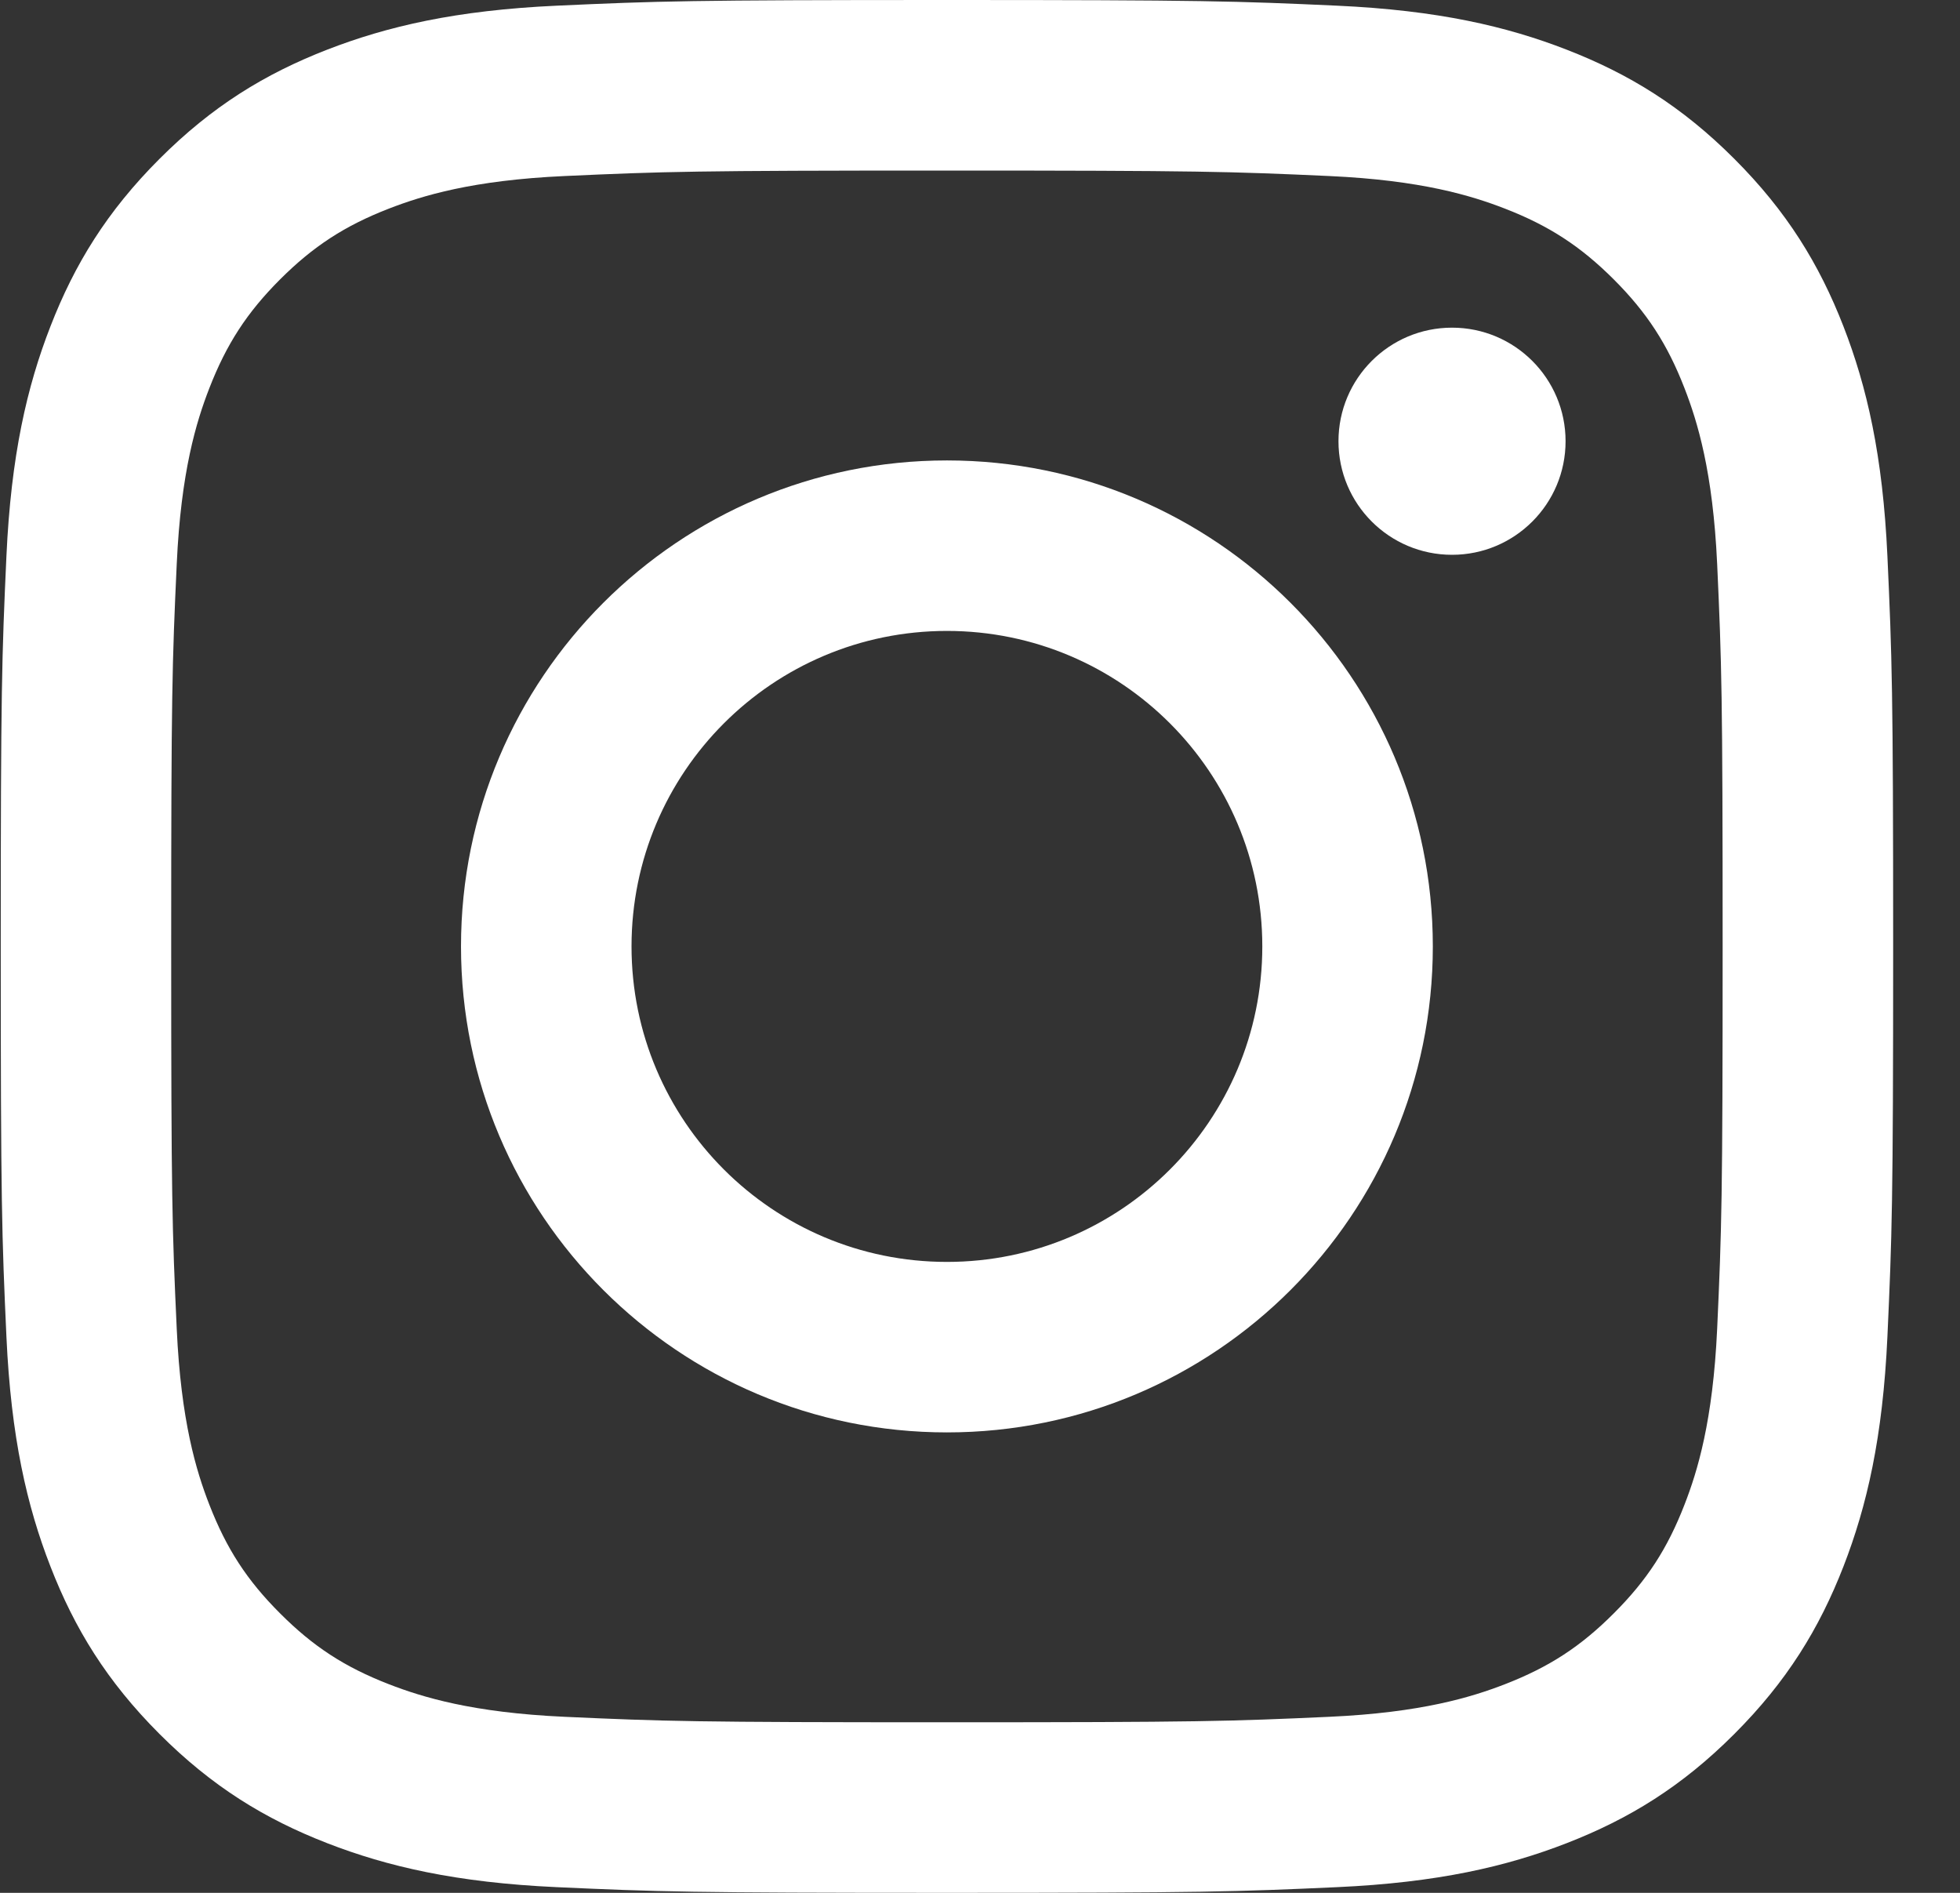 <svg width="29" height="28" viewBox="0 0 29 28" fill="none" xmlns="http://www.w3.org/2000/svg">
<rect x="0" y="0" width="29" height="28" fill="#333333" stroke="none"/>
<path d="M14.011 0C10.208 0 9.732 0.016 8.238 0.084C6.748 0.152 5.731 0.389 4.84 0.735C3.919 1.093 3.139 1.571 2.36 2.35C1.582 3.128 1.103 3.909 0.746 4.829C0.399 5.72 0.163 6.738 0.095 8.228C0.027 9.721 0.011 10.198 0.011 14C0.011 17.802 0.027 18.279 0.095 19.772C0.163 21.262 0.399 22.28 0.746 23.171C1.103 24.091 1.582 24.872 2.36 25.65C3.139 26.429 3.919 26.907 4.84 27.265C5.731 27.611 6.748 27.848 8.238 27.916C9.732 27.984 10.208 28 14.011 28C17.813 28 18.29 27.984 19.783 27.916C21.273 27.848 22.291 27.611 23.181 27.265C24.102 26.907 24.883 26.429 25.661 25.65C26.439 24.872 26.918 24.091 27.276 23.171C27.622 22.28 27.858 21.262 27.926 19.772C27.994 18.279 28.011 17.802 28.011 14C28.011 10.198 27.994 9.721 27.926 8.228C27.858 6.738 27.622 5.72 27.276 4.829C26.918 3.909 26.439 3.128 25.661 2.35C24.883 1.571 24.102 1.093 23.181 0.735C22.291 0.389 21.273 0.152 19.783 0.084C18.29 0.016 17.813 0 14.011 0ZM14.011 2.523C17.749 2.523 18.192 2.537 19.668 2.604C21.033 2.666 21.774 2.895 22.267 3.086C22.921 3.34 23.387 3.644 23.877 4.133C24.367 4.623 24.671 5.09 24.924 5.743C25.116 6.237 25.344 6.978 25.407 8.343C25.474 9.819 25.488 10.262 25.488 14C25.488 17.738 25.474 18.181 25.407 19.657C25.344 21.022 25.116 21.764 24.924 22.257C24.671 22.91 24.367 23.377 23.877 23.866C23.387 24.357 22.921 24.66 22.267 24.914C21.774 25.105 21.033 25.334 19.668 25.396C18.192 25.463 17.749 25.477 14.011 25.477C10.272 25.477 9.829 25.463 8.353 25.396C6.988 25.334 6.247 25.105 5.754 24.914C5.1 24.66 4.634 24.357 4.144 23.866C3.654 23.377 3.351 22.91 3.097 22.257C2.905 21.764 2.677 21.022 2.615 19.657C2.547 18.181 2.533 17.738 2.533 14C2.533 10.262 2.547 9.819 2.615 8.343C2.677 6.978 2.905 6.237 3.097 5.743C3.351 5.09 3.654 4.623 4.144 4.133C4.634 3.644 5.1 3.34 5.754 3.086C6.247 2.895 6.988 2.666 8.353 2.604C9.83 2.537 10.273 2.523 14.011 2.523Z" fill="white"/>
<path d="M14.011 18.667C11.433 18.667 9.344 16.577 9.344 14C9.344 11.423 11.433 9.333 14.011 9.333C16.588 9.333 18.677 11.423 18.677 14C18.677 16.577 16.588 18.667 14.011 18.667ZM14.011 6.811C10.04 6.811 6.821 10.03 6.821 14C6.821 17.971 10.04 21.189 14.011 21.189C17.981 21.189 21.2 17.971 21.2 14C21.2 10.03 17.981 6.811 14.011 6.811Z" fill="white"/>
<path d="M23.164 6.527C23.164 7.455 22.412 8.207 21.484 8.207C20.556 8.207 19.804 7.455 19.804 6.527C19.804 5.599 20.556 4.847 21.484 4.847C22.412 4.847 23.164 5.599 23.164 6.527Z" fill="white"/>
</svg>
